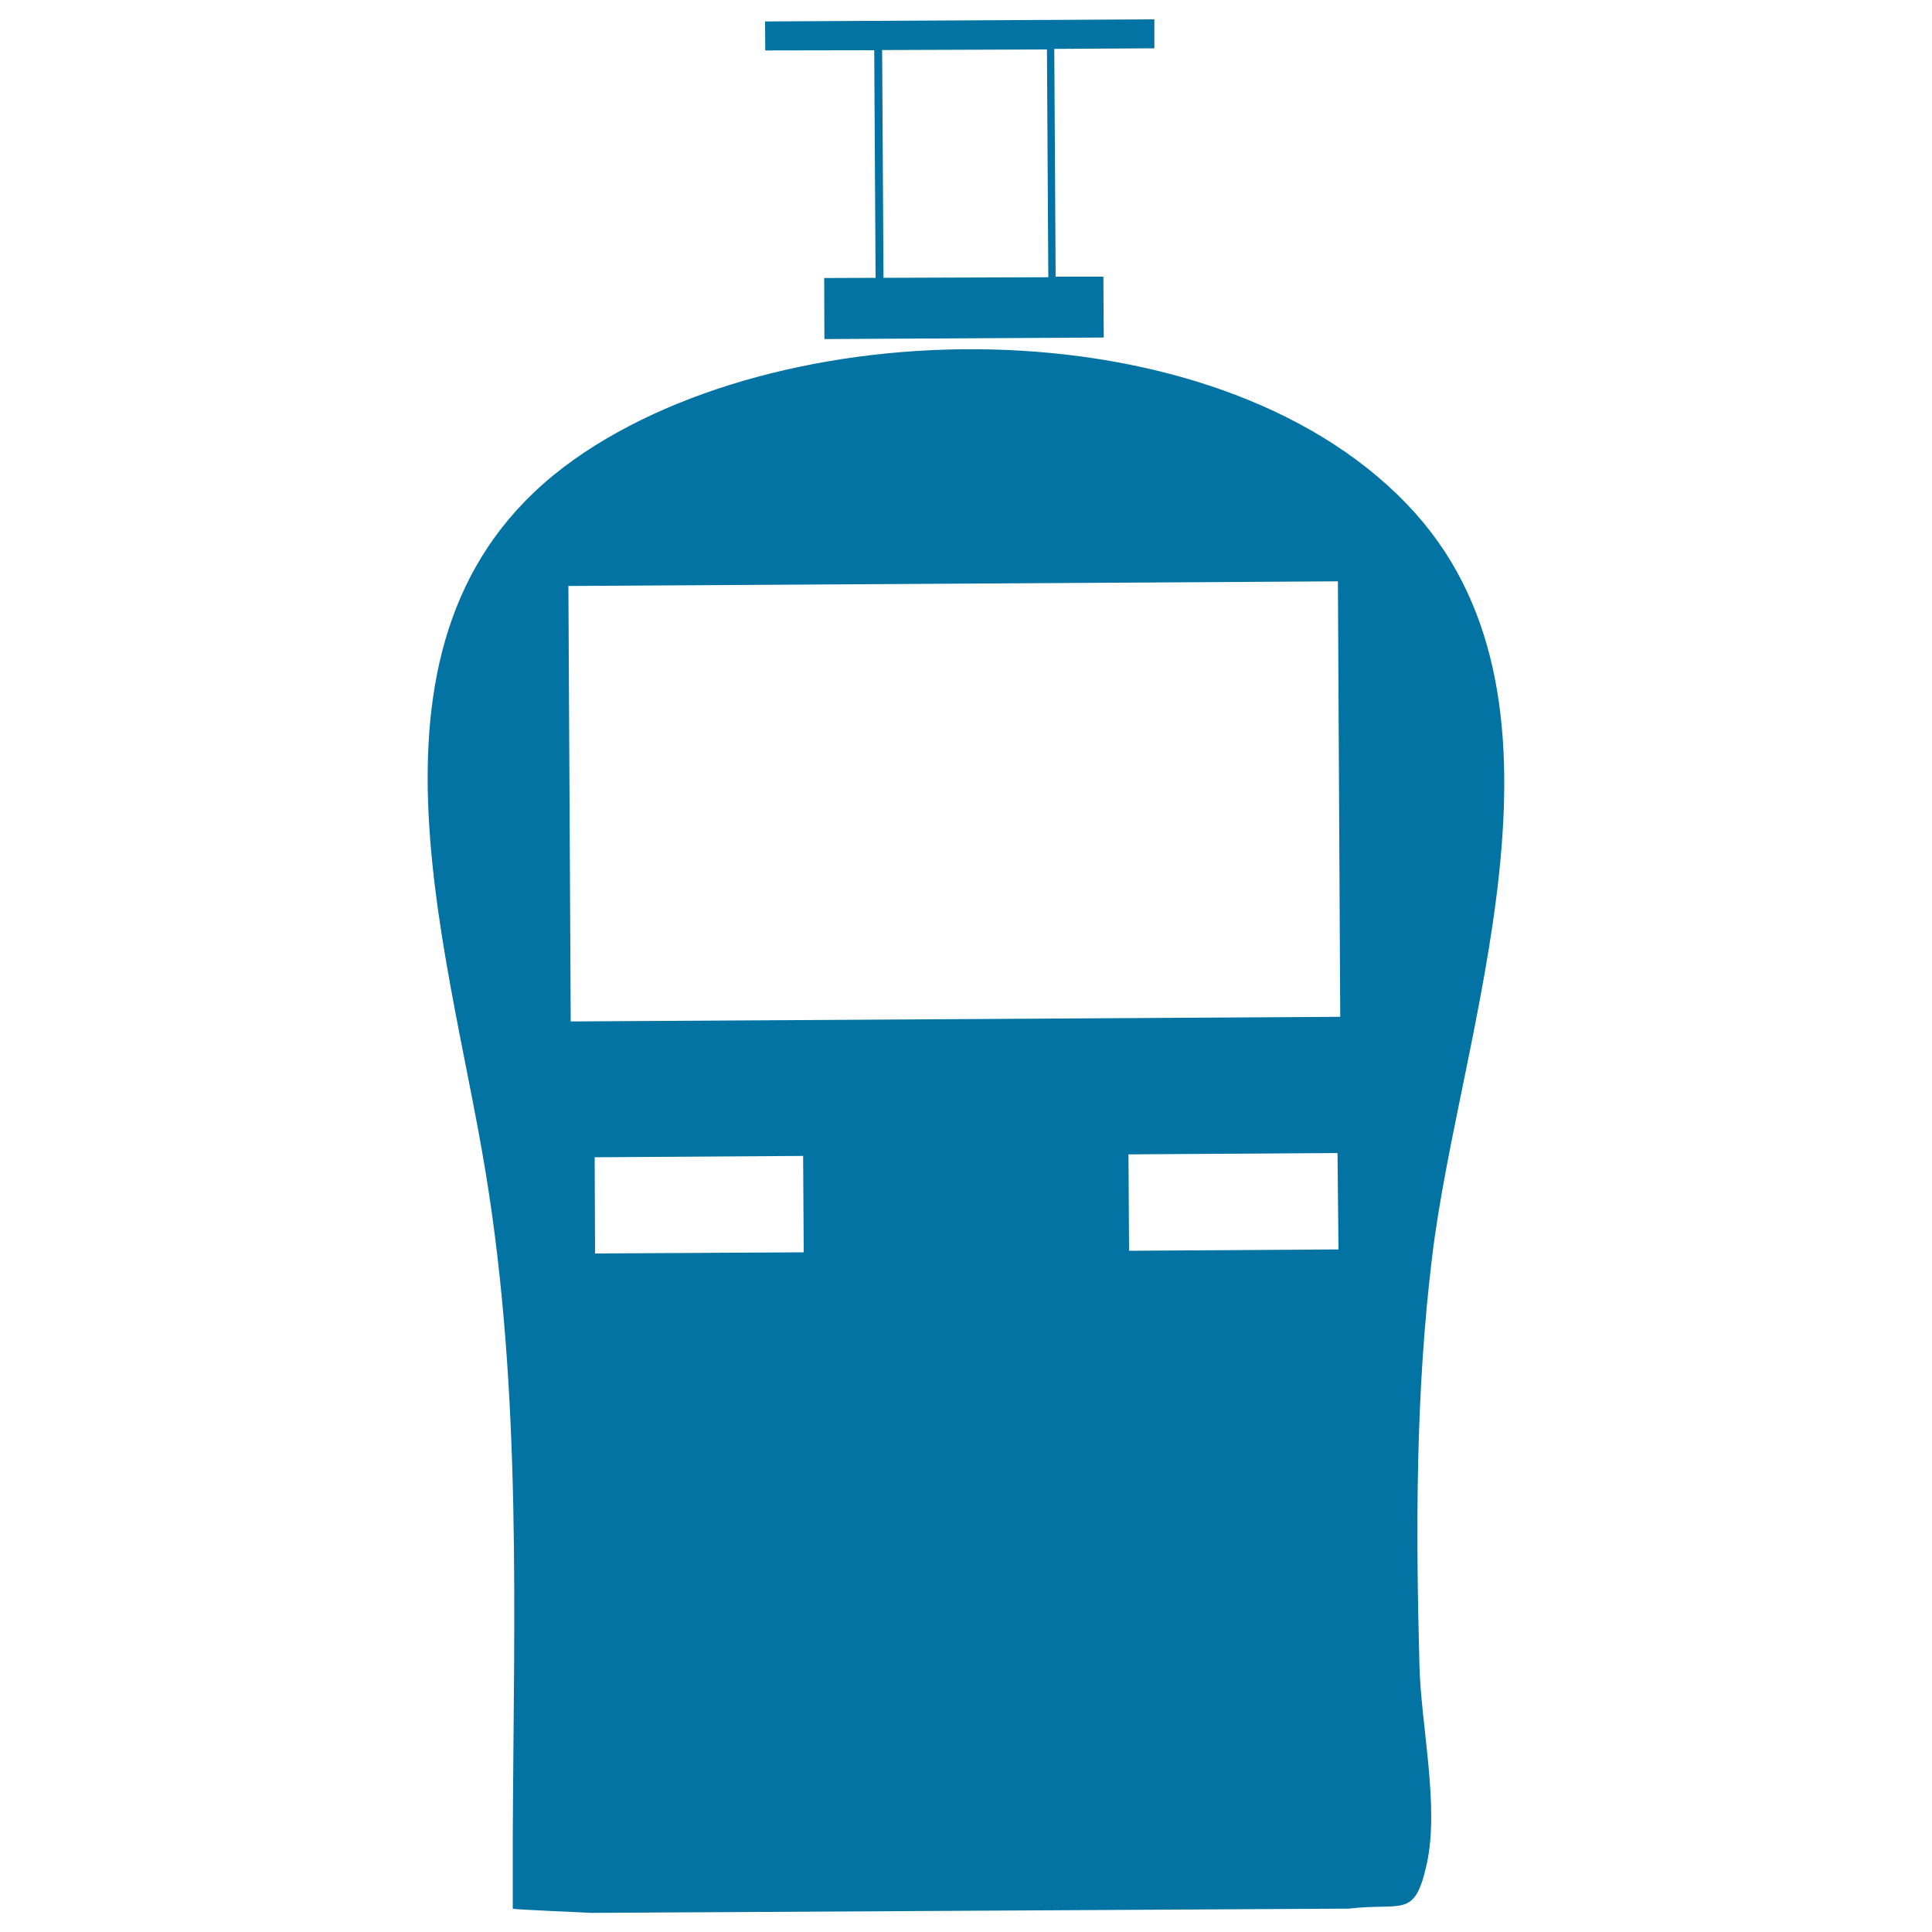 <svg xmlns="http://www.w3.org/2000/svg" viewBox="0 0 1000 1000" style="fill:#0273a2">
<title>Train Icon SVG icon</title>
<g><g><g><path d="M732.6,265.7c-97-108.3-322.4-107.9-435.4-27.9c-121.1,85.7-65.7,248.1-45.9,368.6c19,115.5,14.6,230.1,14.1,346.2c0,11.8,0,23.5,0,35.3c0,0.5,38.4,2,40.5,2.2l392.3-2.2c27.8-3.3,33.9,5.4,40.2-22.7c6.8-30-3-72.5-3.7-103.4c-1.9-70.3-2-140.9,6.5-210.7C755.1,534.4,822.7,366.4,732.6,265.7z M295.4,528.7l-1.2-225.4l398.3-2.4l1.2,225.4L295.4,528.7z M584.1,597.5l108.2-0.7l0.5,49.9l-108.4,0.7L584.1,597.5z M307.8,599l107.9-0.7l0.3,49.9l-108,0.6L307.8,599z M452.5,26l0.7,117.8l-26.6,0.1l0.1,31.6l144.6-0.8l-0.2-31.5l-24.7,0l-0.7-117.9l51.8-0.3V10l-201.5,1.1l0.1,15L452.5,26z M541.9,25.6l0.7,117.9l-85.3,0.3l-0.7-117.9L541.9,25.6z"/></g></g></g>
</svg>